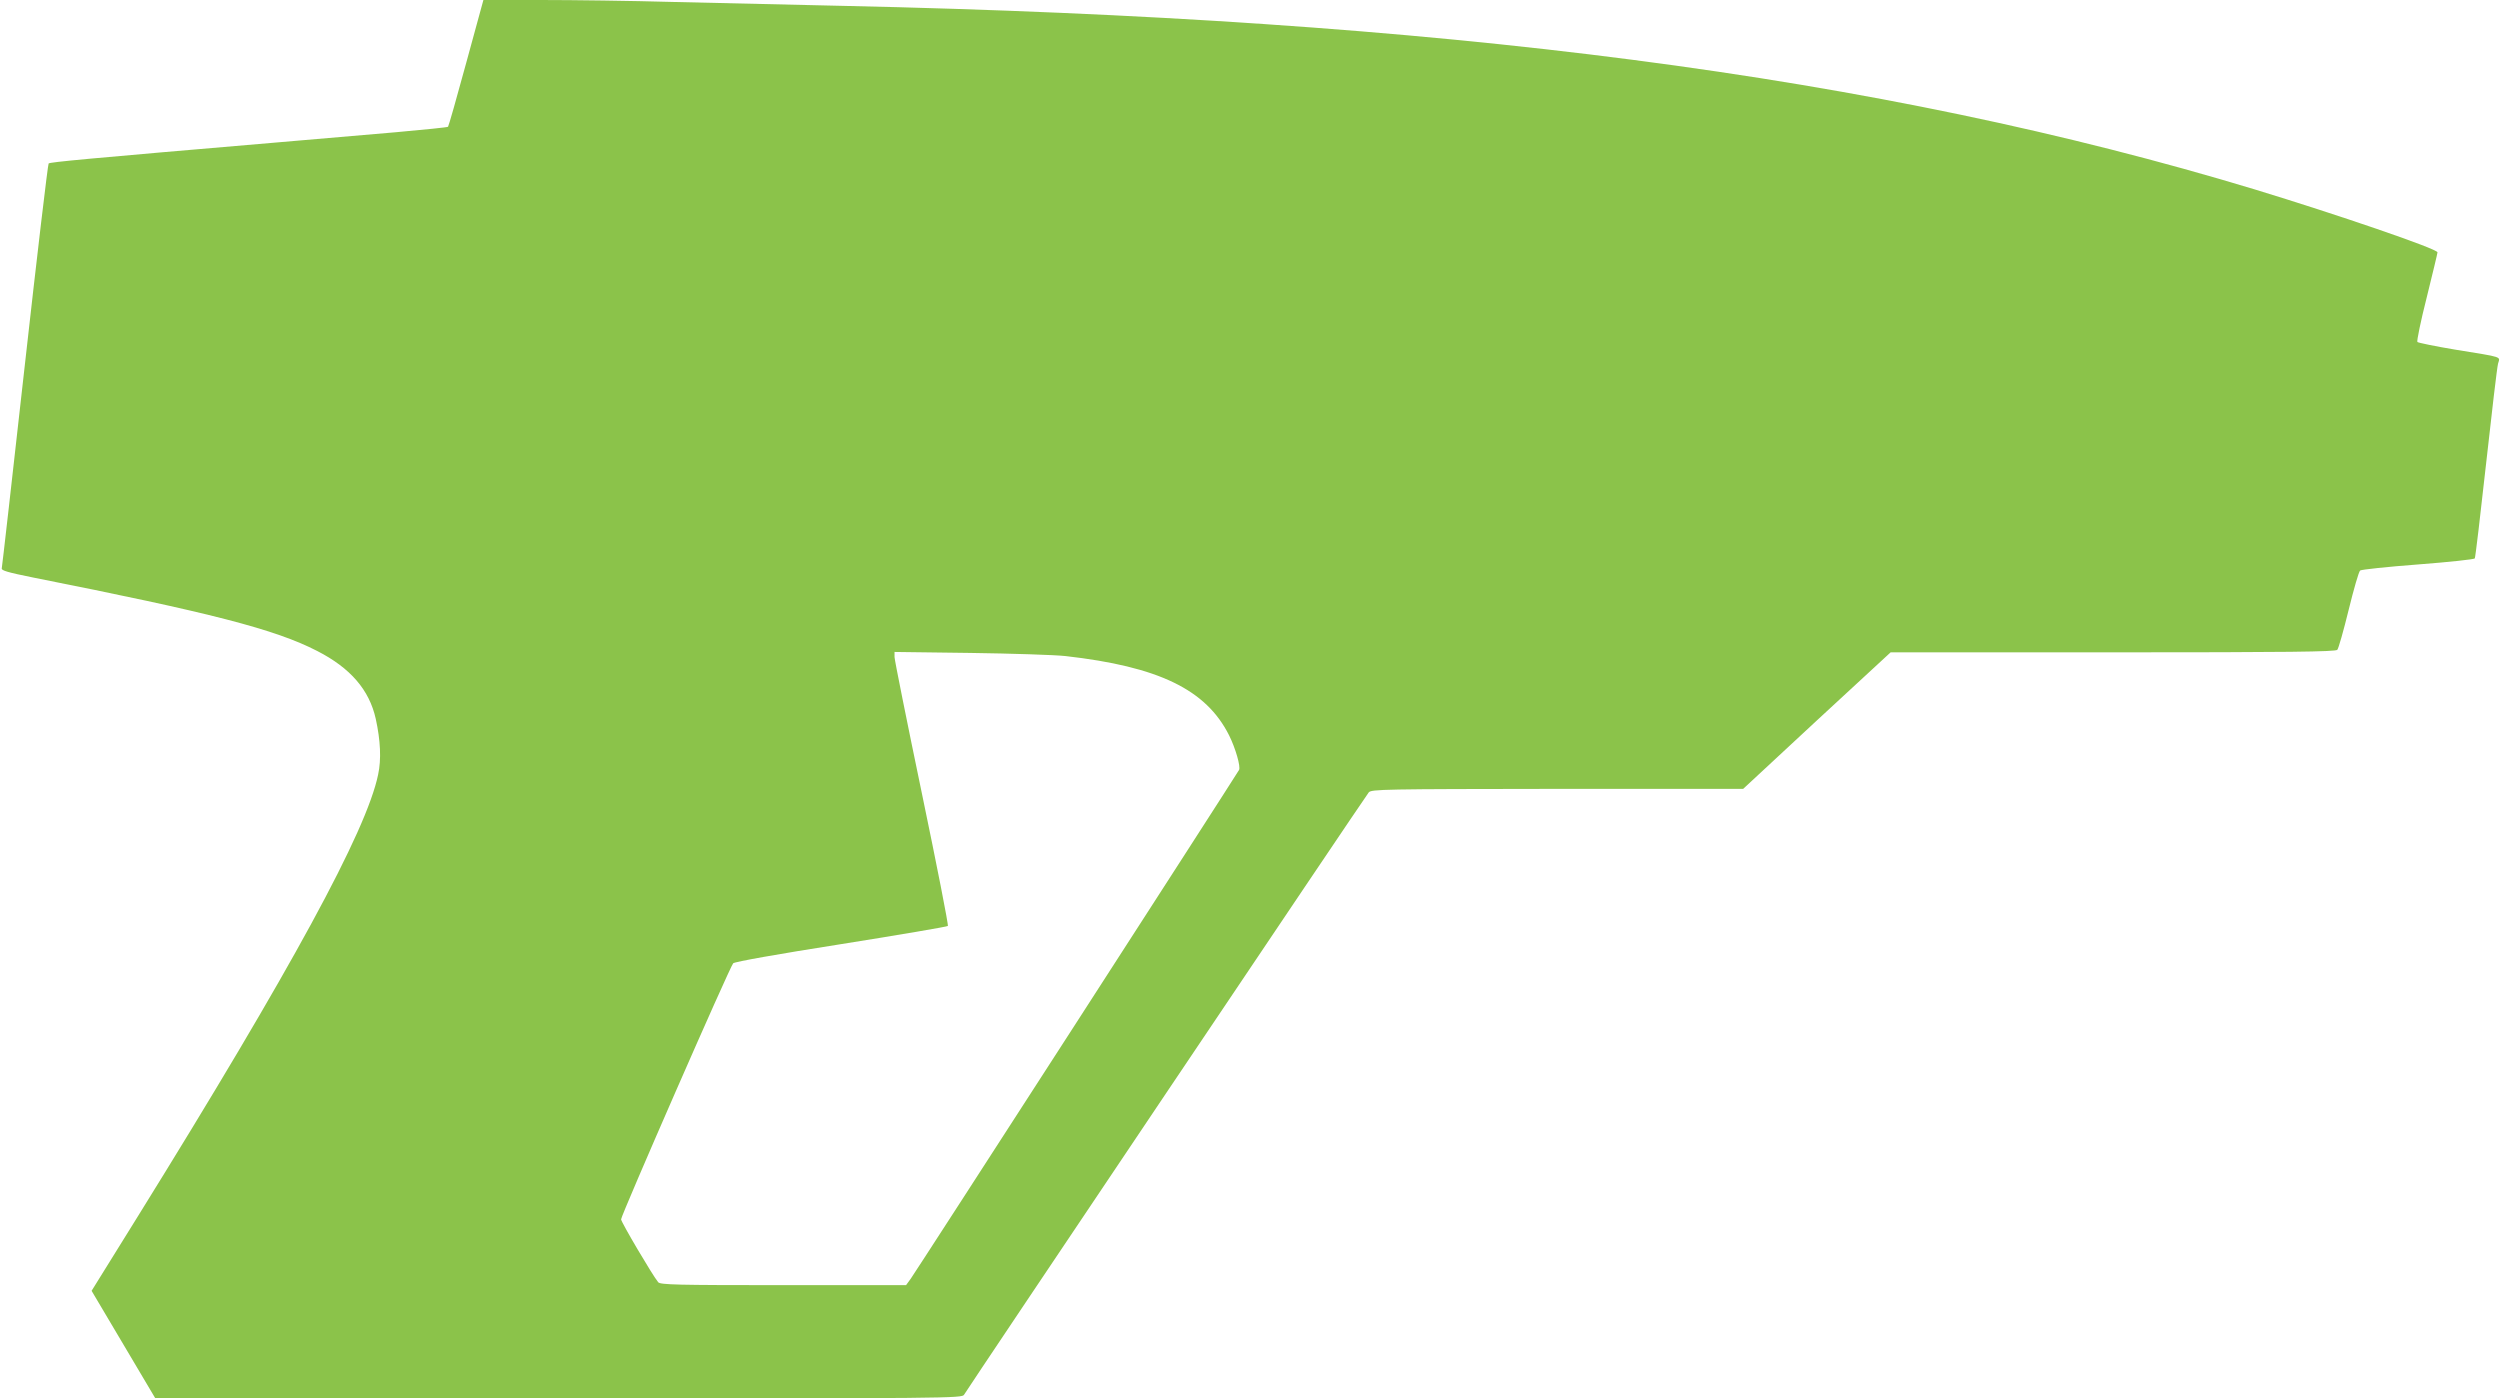 <?xml version="1.0" standalone="no"?>
<!DOCTYPE svg PUBLIC "-//W3C//DTD SVG 20010904//EN"
 "http://www.w3.org/TR/2001/REC-SVG-20010904/DTD/svg10.dtd">
<svg version="1.0" xmlns="http://www.w3.org/2000/svg"
 width="1280pt" height="716pt" viewBox="0 0 1280 716"
 preserveAspectRatio="xMidYMid meet">
<g transform="translate(0,716) scale(0.1,-0.1)"
fill="#8bc34a" stroke="none">
<path d="M2387 6838 c-48 -177 -90 -324 -93 -327 -2 -3 -123 -15 -267 -28
-144 -12 -422 -36 -617 -53 -975 -83 -1154 -100 -1161 -107 -4 -4 -59 -469
-122 -1033 -63 -564 -116 -1032 -118 -1040 -3 -11 32 -21 161 -47 908 -180
1239 -265 1454 -376 170 -87 267 -199 300 -348 24 -110 29 -207 12 -285 -60
-290 -443 -993 -1231 -2263 l-236 -380 163 -275 163 -275 2066 -1 c2001 0
2066 1 2075 19 12 23 2052 3060 2072 3084 14 16 73 17 966 18 l951 0 377 350
378 349 1139 0 c899 0 1141 3 1148 13 6 6 32 98 58 204 26 106 52 197 59 202
6 5 139 19 296 31 157 12 288 26 291 31 3 5 29 224 58 487 29 262 56 492 61
510 10 38 32 31 -220 72 -102 17 -189 35 -193 39 -4 4 17 107 48 229 30 122
55 225 55 230 0 18 -515 194 -935 322 -1927 583 -4154 873 -7230 940 -269 6
-661 15 -870 20 -209 6 -513 10 -675 10 l-295 0 -88 -322z m3068 -3037 c477
-54 720 -171 838 -406 33 -66 60 -161 51 -177 -30 -51 -1662 -2580 -1681
-2605 l-24 -33 -628 0 c-546 0 -630 2 -641 15 -29 35 -190 308 -190 322 0 21
557 1294 574 1311 8 8 228 47 552 98 296 47 542 89 547 93 4 4 -56 309 -133
679 -77 370 -140 684 -140 698 l0 26 388 -5 c213 -3 432 -10 487 -16z"/>
</g>
</svg>
